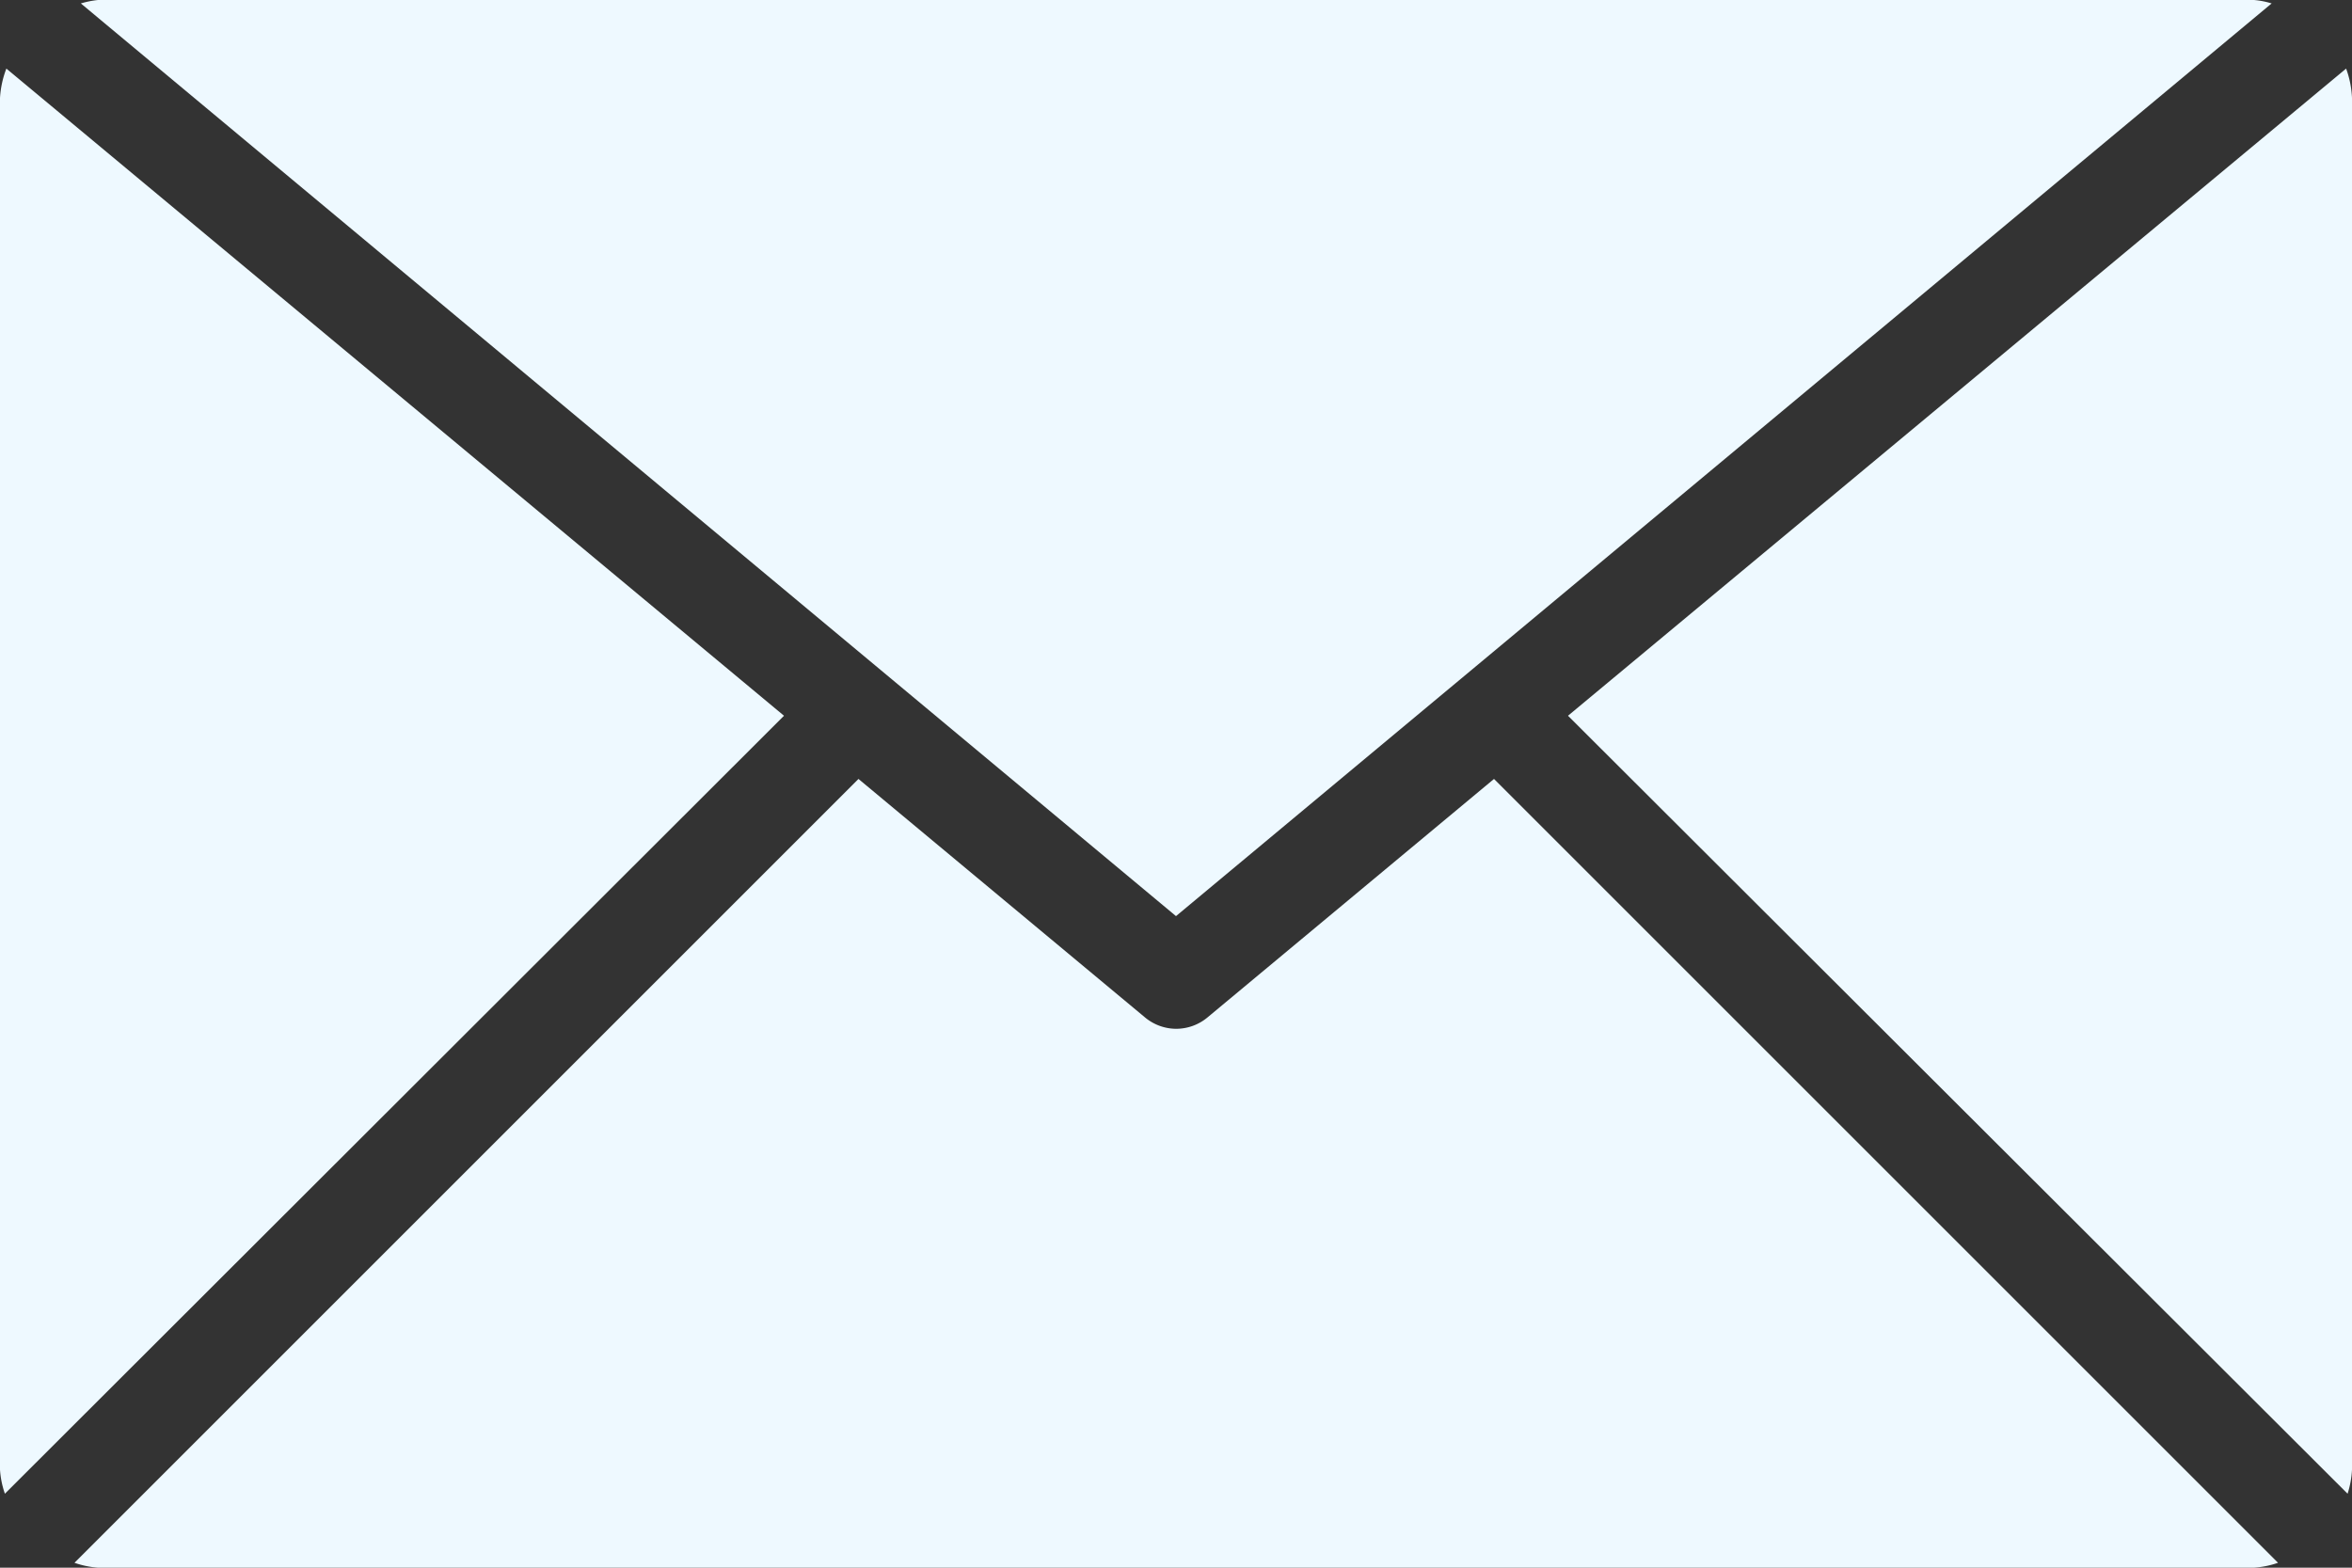 <svg xmlns="http://www.w3.org/2000/svg" viewBox="0 0 48 32"><rect x="0" y="0" width="48" height="32" fill="#333333" stroke="none"/><defs><style>.cls-1{fill:#eef9ff;}</style></defs><title>ico_write</title><g id="Ebene_2" data-name="Ebene 2"><g id="Head_Nav" data-name="Head, Nav"><path class="cls-1" d="M24,18.7,46.36.07A1.69,1.69,0,0,0,46,0H2a1.91,1.91,0,0,0-.35.07Z"/><path class="cls-1" d="M48,2a2,2,0,0,0-.12-.6L32,14.61,47.91,30.49A1.93,1.93,0,0,0,48,30Z"/><path class="cls-1" d="M.13,1.4A2,2,0,0,0,0,2V30a1.85,1.85,0,0,0,.1.49L16,14.61Z"/><path class="cls-1" d="M30.49,15.9l-5.85,4.87A1,1,0,0,1,24,21a1,1,0,0,1-.63-.23L17.52,15.9l-16,16A1.87,1.87,0,0,0,2,32H46a1.87,1.87,0,0,0,.49-.1Z"/></g></g></svg>